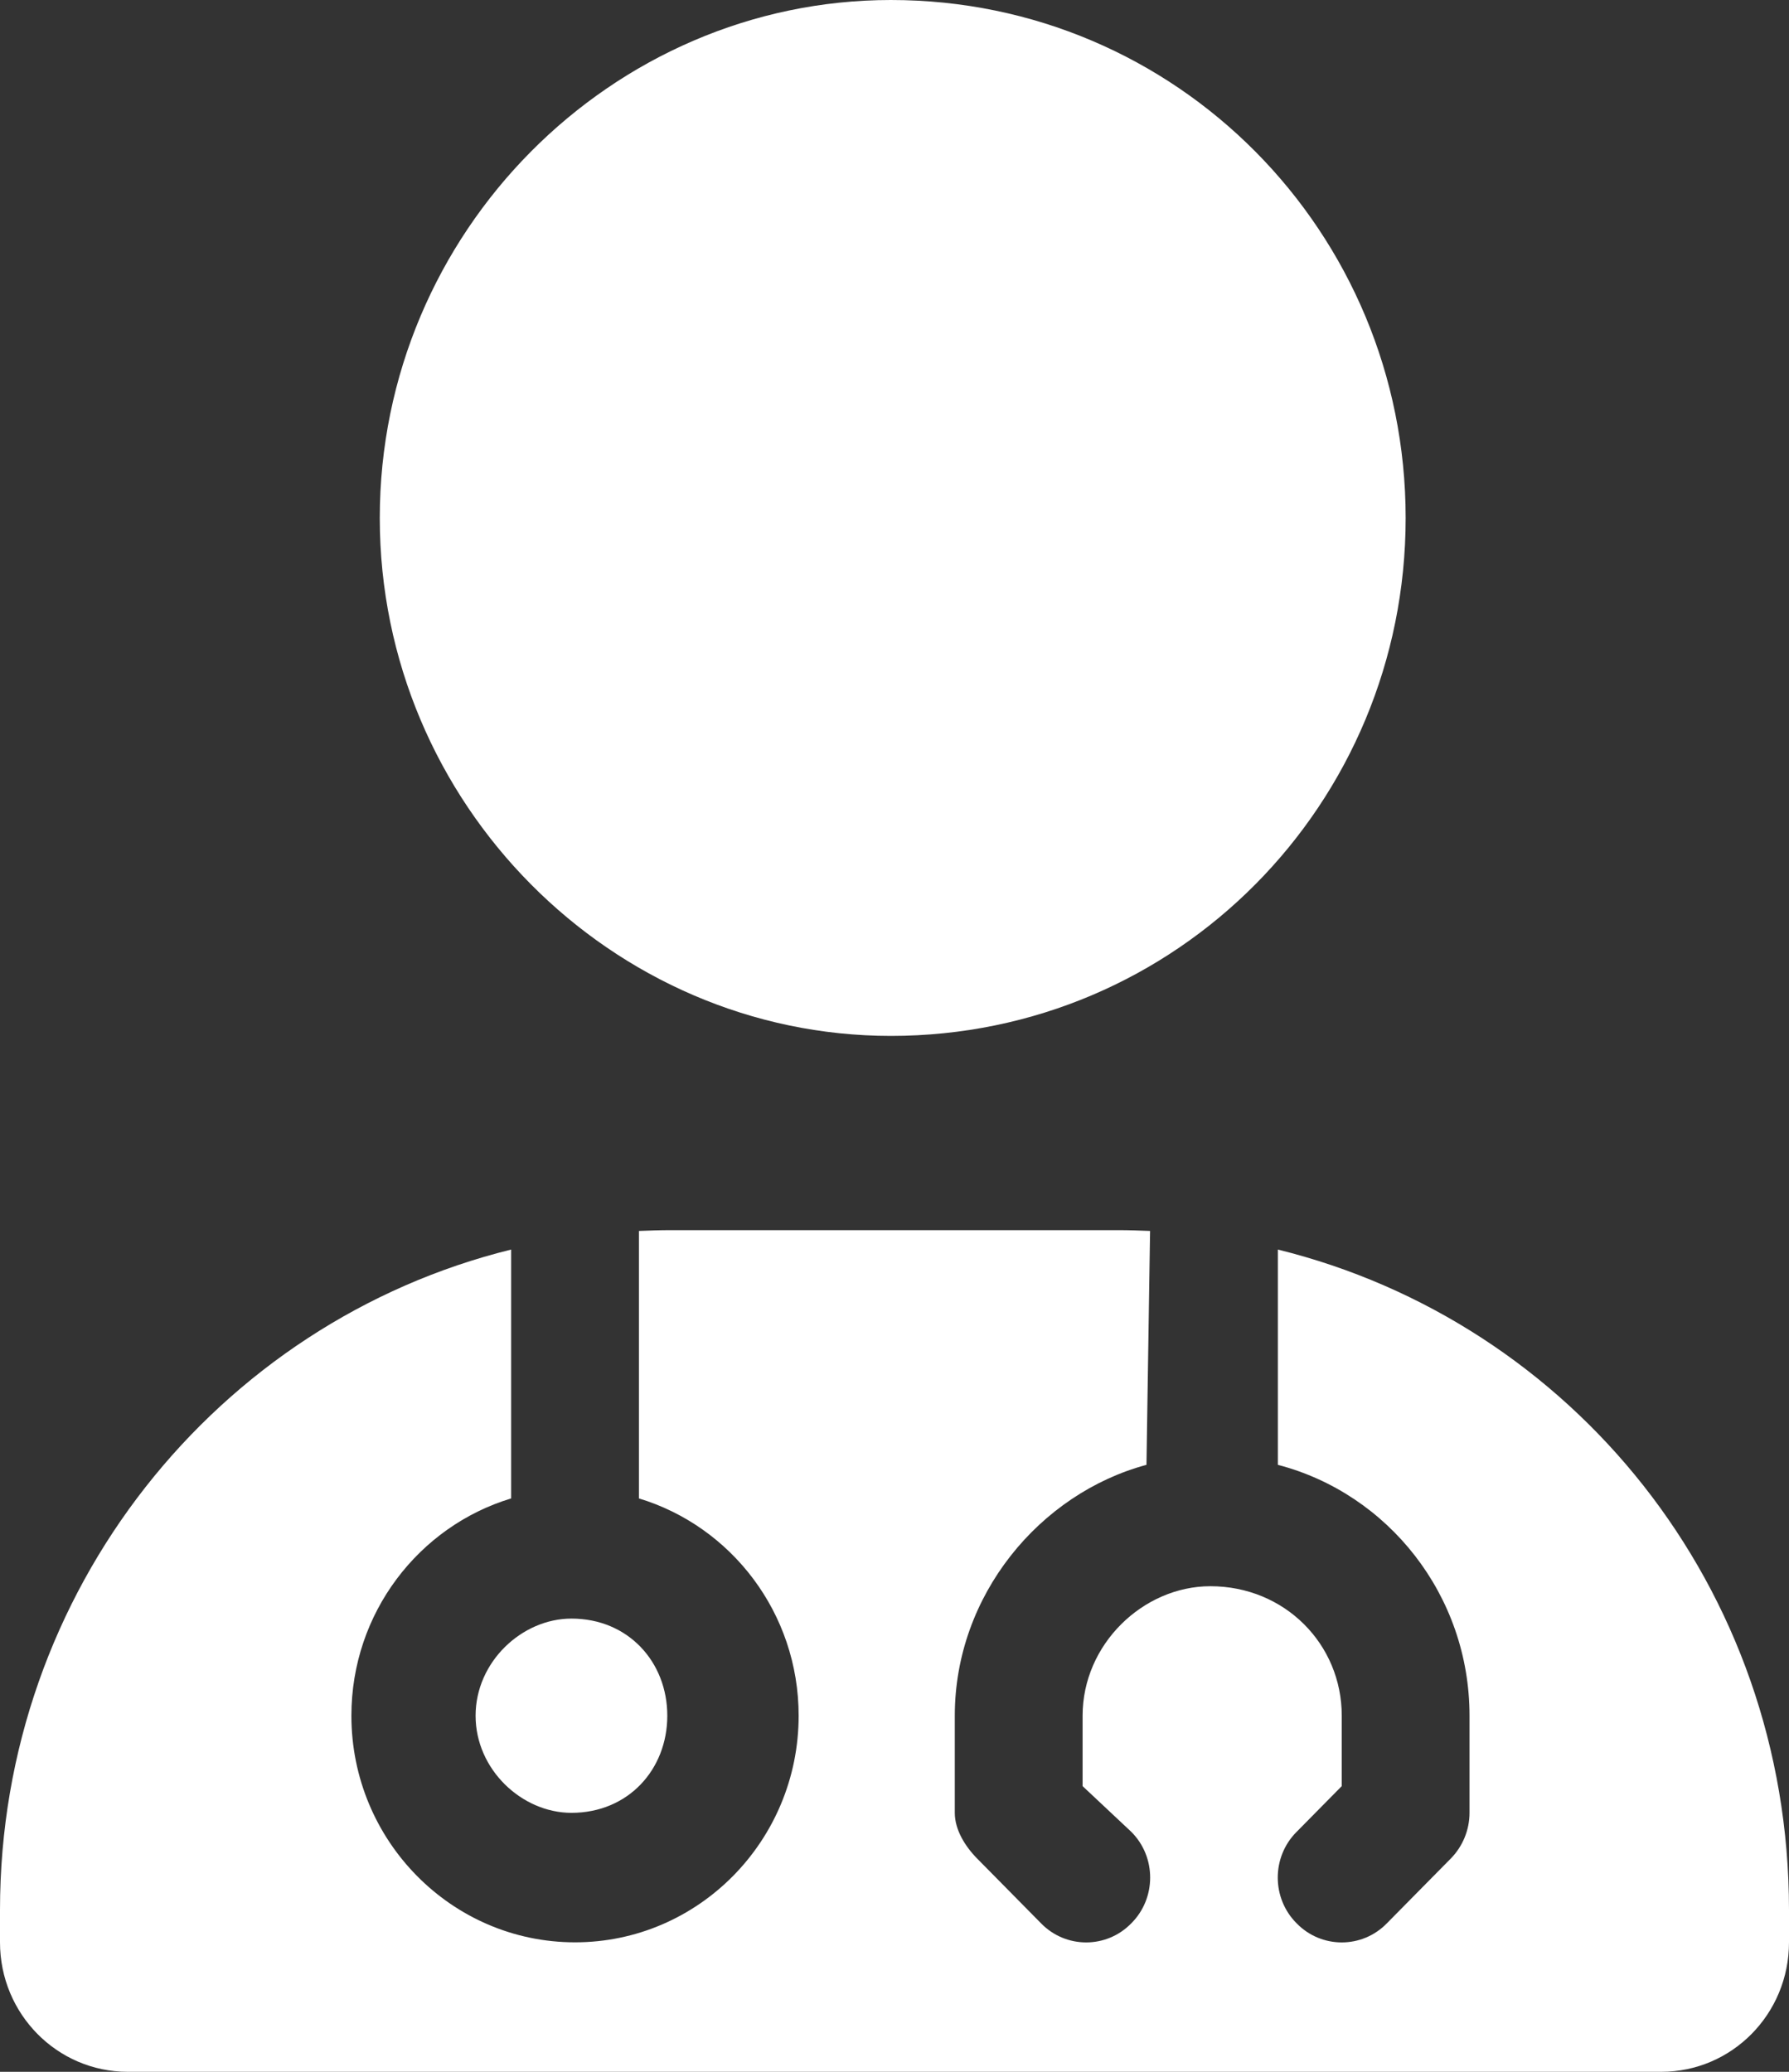 <svg xmlns="http://www.w3.org/2000/svg" width="57" height="66" viewBox="0 0 57 66" fill="none"><rect x="0" y="0" width="57" height="66" fill="#333333" stroke="none"/><path d="M44.786 16.5C44.786 25.614 37.495 33 28.386 33C19.505 33 12.1 25.614 12.1 16.5C12.1 7.388 19.505 0 28.386 0C37.495 0 44.786 7.388 44.786 16.5ZM36.528 46.664C33.131 47.579 30.421 50.815 30.421 54.656V57.75C30.421 58.291 30.752 58.82 31.134 59.207L33.169 61.269C33.958 62.081 35.256 62.081 36.045 61.269C36.846 60.47 36.846 59.155 36.045 58.356L34.493 56.899V54.656C34.493 52.375 36.427 50.531 38.564 50.531C40.931 50.531 42.75 52.375 42.75 54.656V56.899L41.312 58.356C40.511 59.155 40.511 60.47 41.312 61.269C42.101 62.081 43.399 62.081 44.188 61.269L46.223 59.207C46.605 58.82 46.821 58.291 46.821 57.75V54.656C46.821 50.815 44.226 47.579 40.714 46.664V39.806C50.066 42.114 57 50.544 57 60.844V61.875C57 64.157 55.181 66 52.929 66H4.071C1.823 66 0 64.157 0 61.875V60.844C0 50.66 6.938 42.114 16.286 39.806V47.734C13.347 48.623 11.196 51.382 11.196 54.656C11.196 58.639 14.39 61.875 18.321 61.875C22.253 61.875 25.446 58.639 25.446 54.656C25.446 51.382 23.296 48.623 20.357 47.734V39.213C20.701 39.2 21.032 39.188 21.375 39.188H35.625C35.968 39.188 36.299 39.2 36.643 39.213L36.528 46.664V46.664ZM21.261 54.656C21.261 56.371 20.014 57.75 18.207 57.75C16.629 57.75 15.153 56.371 15.153 54.656C15.153 52.942 16.629 51.562 18.207 51.562C20.014 51.562 21.261 52.942 21.261 54.656Z" fill="white"></path></svg>
